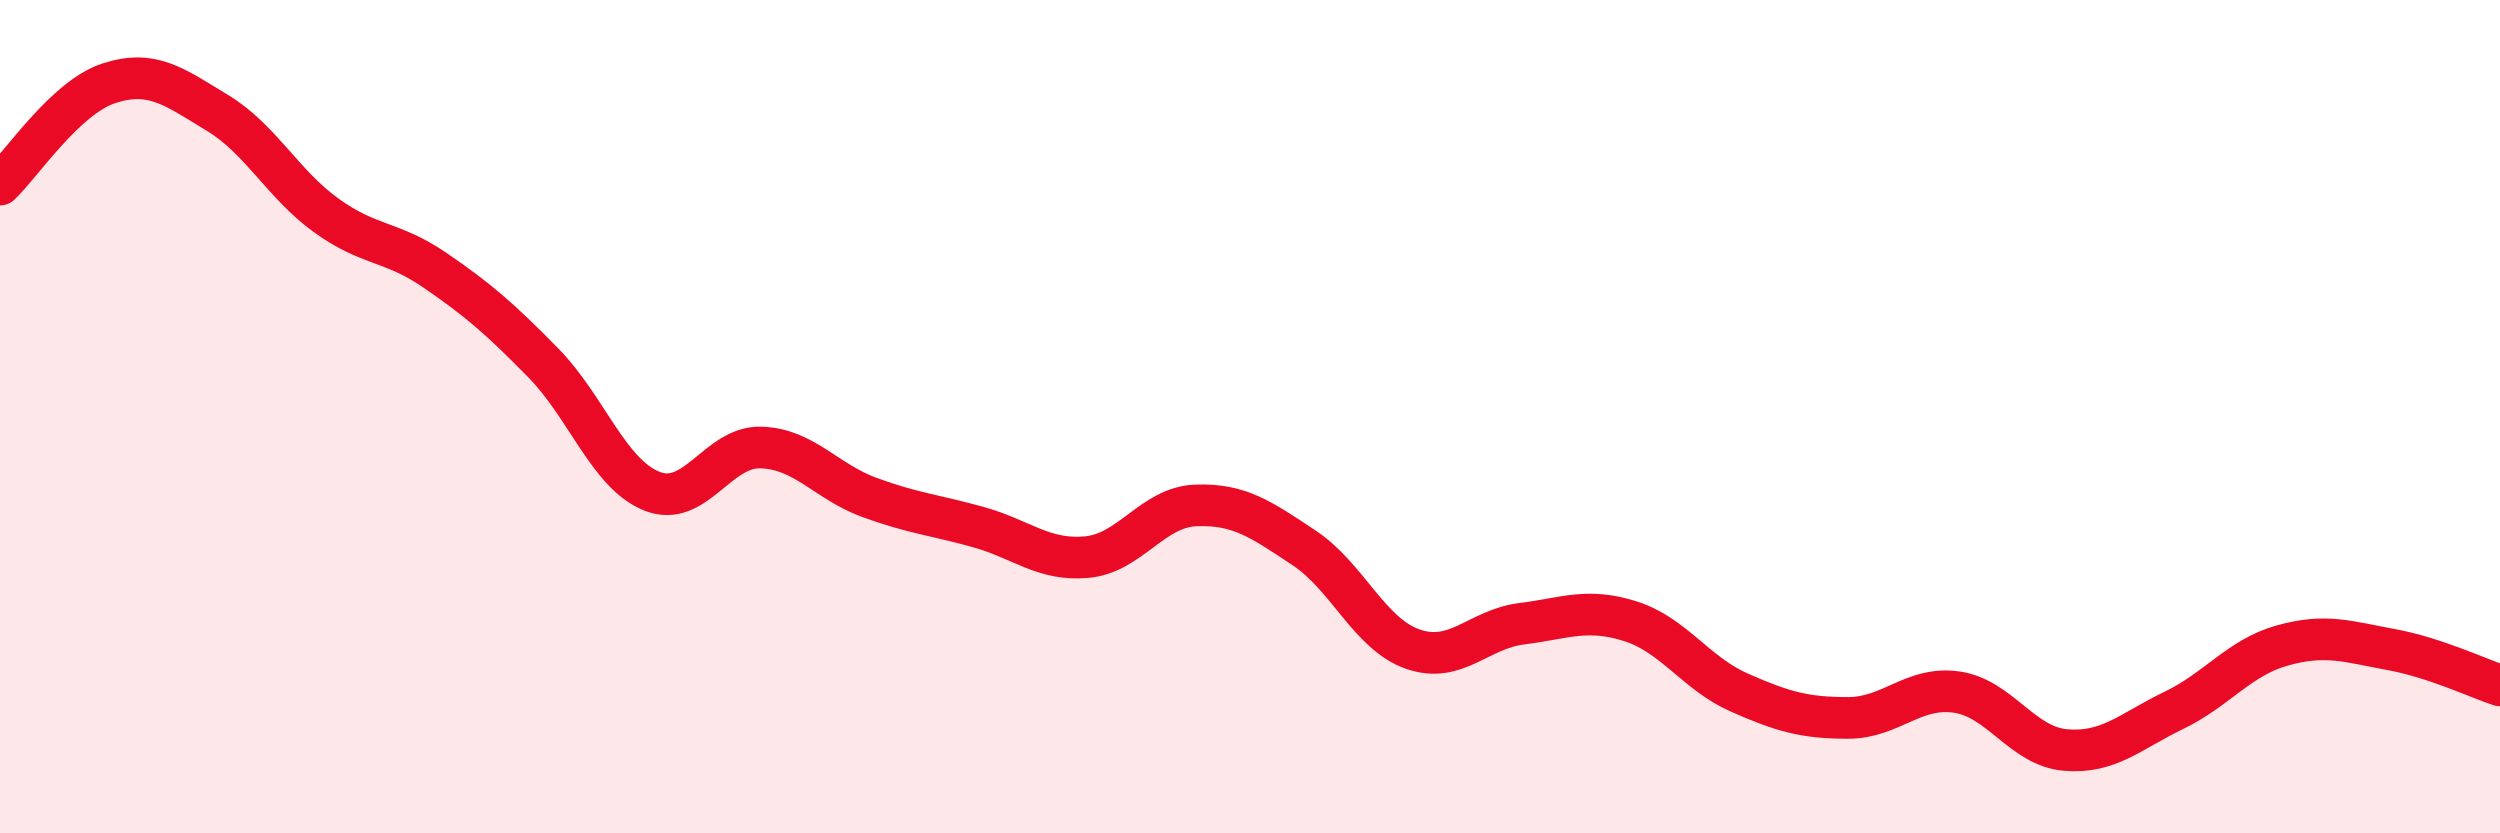 
    <svg width="60" height="20" viewBox="0 0 60 20" xmlns="http://www.w3.org/2000/svg">
      <path
        d="M 0,4.43 C 0.52,3.94 1.57,2.34 2.61,2 C 3.65,1.66 4.18,2.08 5.22,2.71 C 6.26,3.34 6.79,4.42 7.83,5.17 C 8.87,5.92 9.39,5.77 10.43,6.48 C 11.47,7.19 12,7.65 13.04,8.71 C 14.08,9.77 14.61,11.38 15.65,11.79 C 16.69,12.2 17.22,10.71 18.26,10.74 C 19.3,10.77 19.83,11.56 20.87,11.94 C 21.91,12.32 22.44,12.36 23.48,12.65 C 24.52,12.94 25.05,13.47 26.09,13.37 C 27.13,13.27 27.66,12.17 28.7,12.13 C 29.74,12.09 30.26,12.46 31.3,13.15 C 32.34,13.84 32.87,15.22 33.91,15.58 C 34.95,15.94 35.48,15.1 36.52,14.97 C 37.56,14.84 38.09,14.58 39.13,14.91 C 40.17,15.24 40.7,16.16 41.74,16.62 C 42.78,17.08 43.31,17.23 44.35,17.23 C 45.39,17.23 45.92,16.46 46.96,16.61 C 48,16.76 48.53,17.91 49.57,18 C 50.61,18.09 51.13,17.55 52.17,17.05 C 53.21,16.55 53.74,15.78 54.78,15.49 C 55.82,15.2 56.35,15.4 57.39,15.59 C 58.43,15.78 59.48,16.28 60,16.45L60 20L0 20Z"
        fill="#EB0A25"
        opacity="0.1"
        stroke-linecap="round"
        stroke-linejoin="round"
      />
      <path
        d="M 0,4.43 C 0.52,3.94 1.57,2.34 2.61,2 C 3.65,1.66 4.18,2.08 5.22,2.71 C 6.26,3.34 6.79,4.42 7.83,5.17 C 8.87,5.92 9.39,5.77 10.43,6.48 C 11.47,7.19 12,7.65 13.04,8.71 C 14.08,9.77 14.61,11.38 15.65,11.79 C 16.69,12.2 17.22,10.71 18.26,10.74 C 19.3,10.77 19.83,11.56 20.87,11.94 C 21.91,12.32 22.44,12.36 23.48,12.65 C 24.52,12.94 25.05,13.47 26.09,13.37 C 27.13,13.27 27.66,12.17 28.7,12.13 C 29.74,12.09 30.26,12.46 31.3,13.15 C 32.34,13.84 32.87,15.22 33.91,15.58 C 34.95,15.94 35.48,15.1 36.52,14.97 C 37.56,14.84 38.09,14.58 39.13,14.91 C 40.17,15.24 40.7,16.16 41.74,16.62 C 42.78,17.08 43.31,17.23 44.35,17.23 C 45.39,17.23 45.92,16.46 46.96,16.61 C 48,16.76 48.53,17.91 49.57,18 C 50.61,18.09 51.13,17.55 52.17,17.05 C 53.21,16.55 53.74,15.78 54.78,15.49 C 55.82,15.2 56.35,15.4 57.39,15.59 C 58.43,15.78 59.48,16.28 60,16.45"
        stroke="#EB0A25"
        stroke-width="1"
        fill="none"
        stroke-linecap="round"
        stroke-linejoin="round"
      />
    </svg>
  
